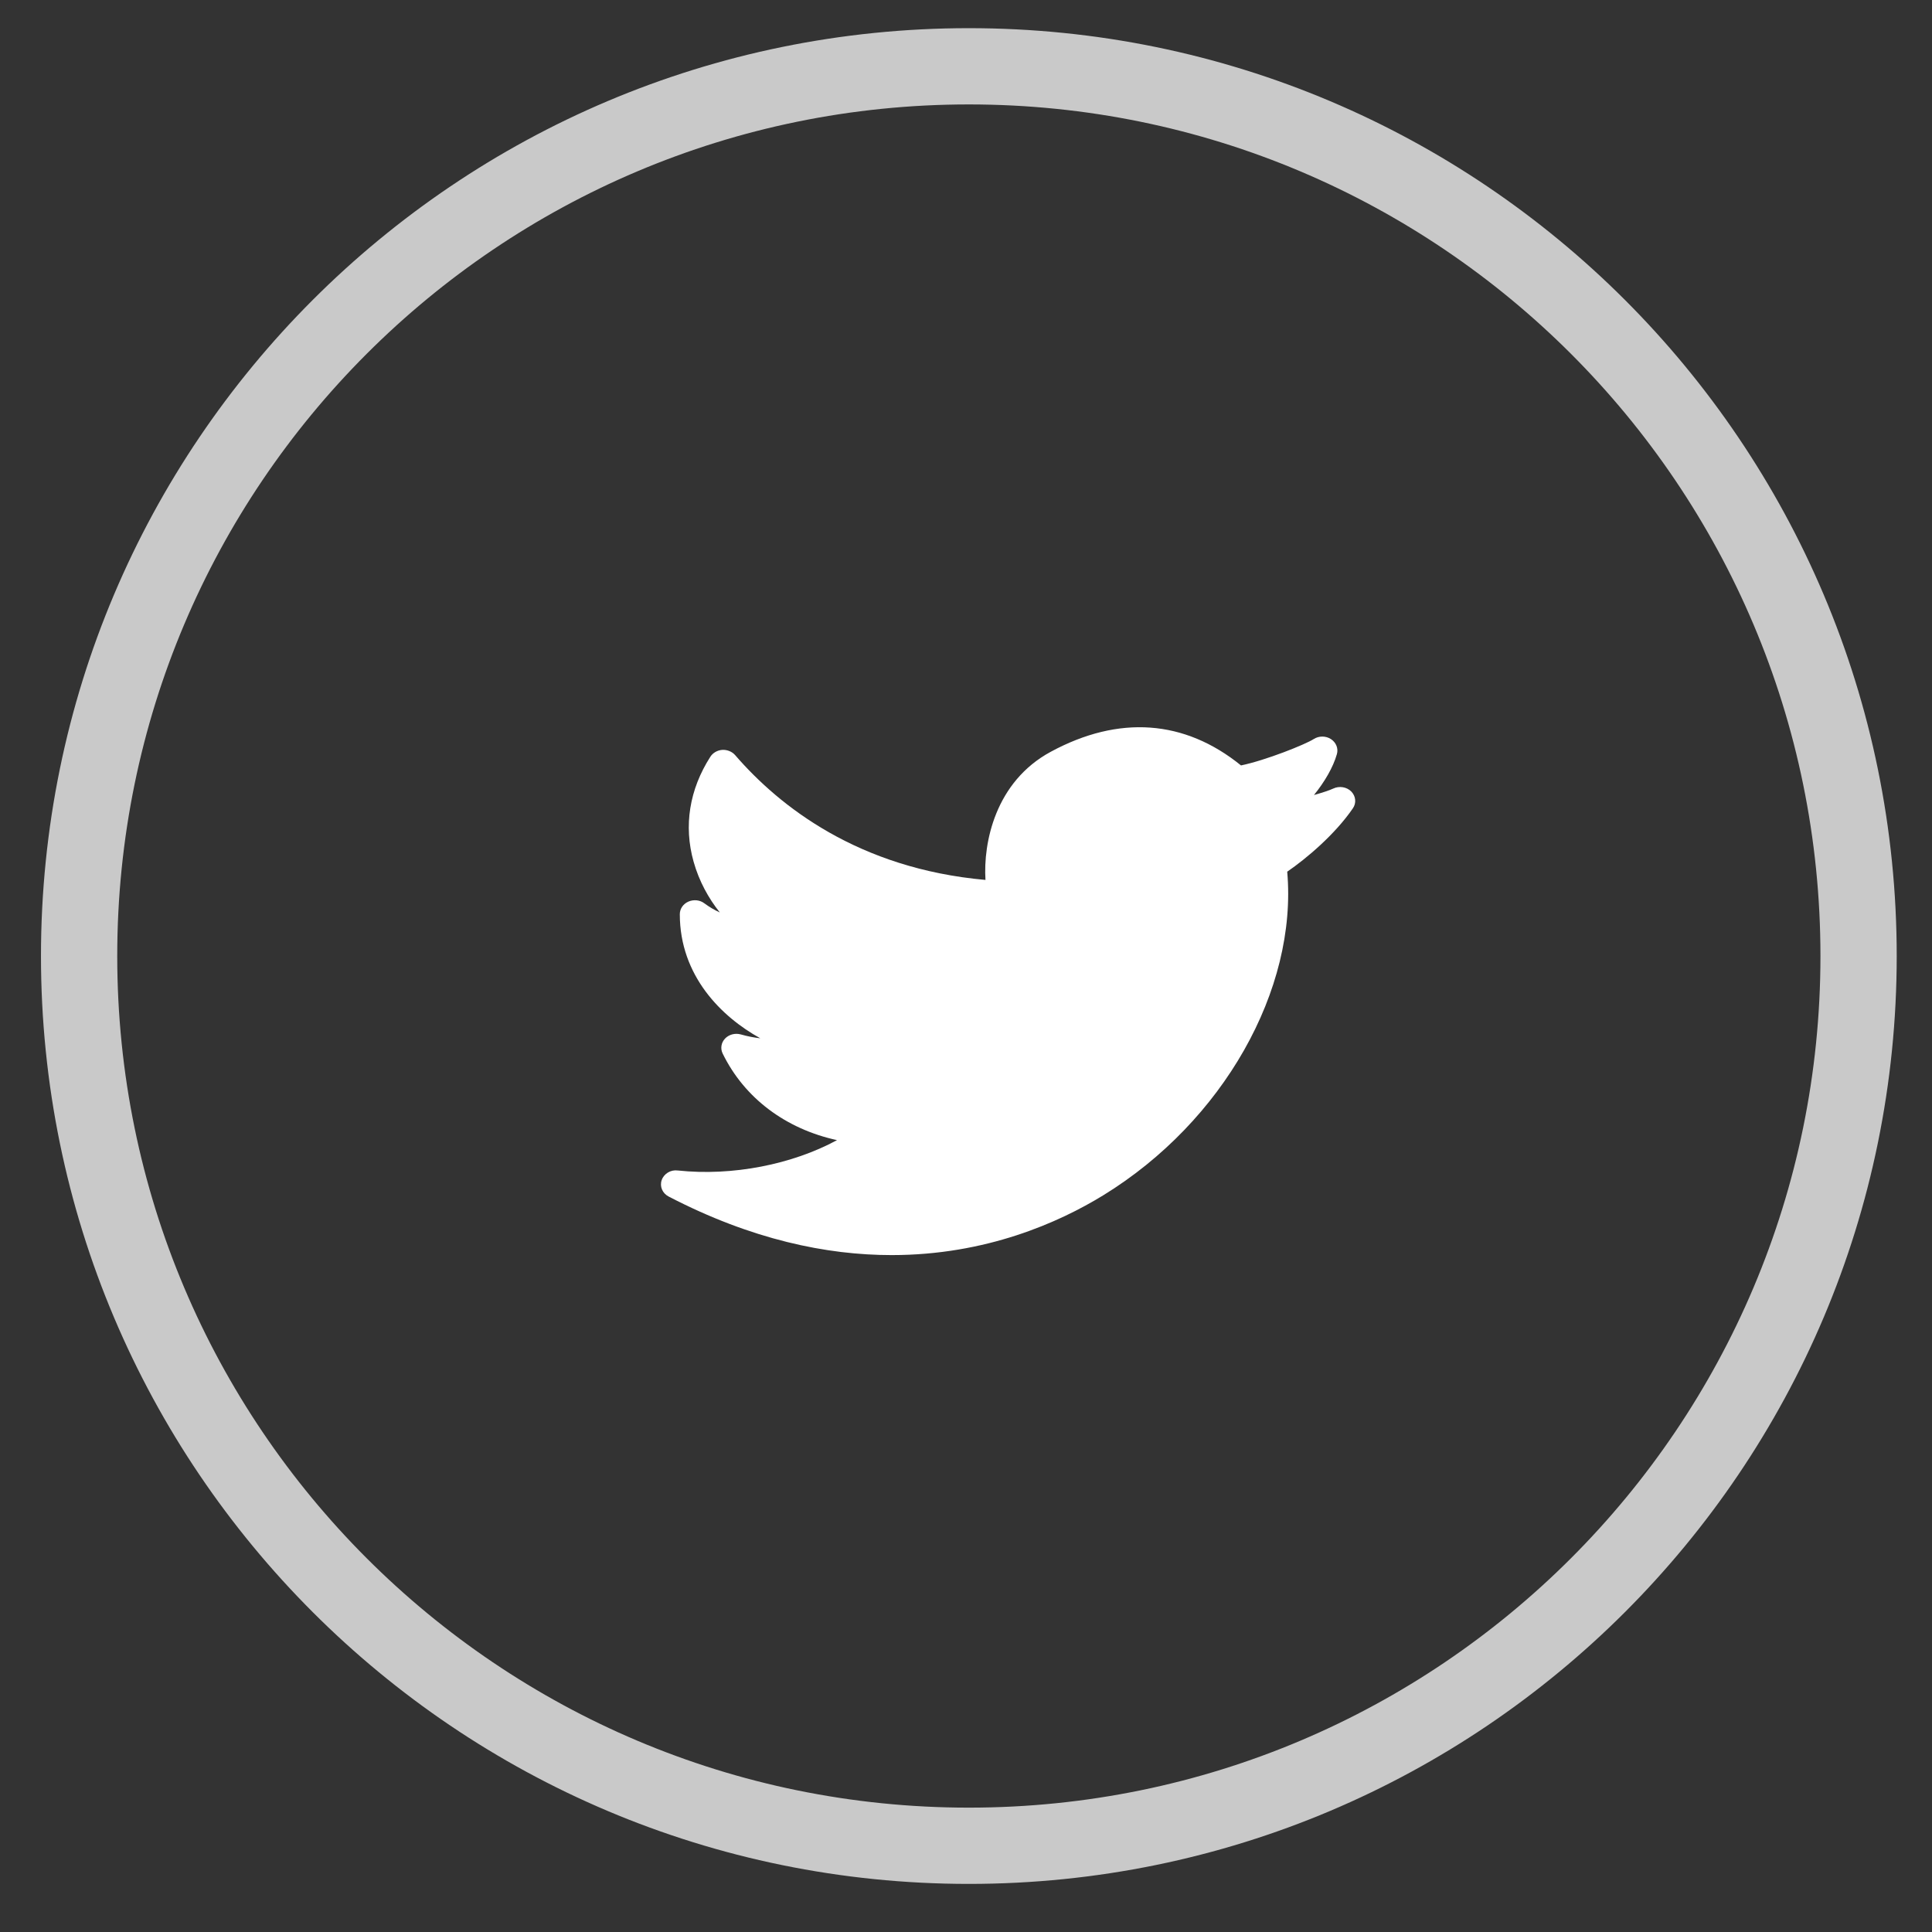 <svg width="38" height="38" viewBox="0 0 38 38" fill="none" xmlns="http://www.w3.org/2000/svg">
<rect x="0" y="0" width="38" height="38" fill="#333333" stroke="none"/>
<g id="Twitter">
<path id="Oval 10 Copy" fill-rule="evenodd" clip-rule="evenodd" d="M19.056 36.304C28.721 36.304 36.556 28.469 36.556 18.804C36.556 9.139 28.721 1.304 19.056 1.304C9.391 1.304 1.556 9.139 1.556 18.804C1.556 28.469 9.391 36.304 19.056 36.304Z" stroke="#C9C9C9" stroke-width="1.5"/>
<path id="Shape" d="M26.578 15.568C26.488 15.477 26.342 15.454 26.223 15.51C26.149 15.545 26.009 15.591 25.844 15.637C26.053 15.38 26.221 15.092 26.295 14.833C26.327 14.721 26.28 14.604 26.178 14.537C26.076 14.471 25.94 14.471 25.838 14.537C25.677 14.641 24.9 14.953 24.409 15.055C23.299 14.155 22.008 14.061 20.666 14.787C19.575 15.377 19.337 16.576 19.383 17.307C16.886 17.084 15.333 15.863 14.459 14.852C14.398 14.781 14.299 14.744 14.207 14.749C14.11 14.756 14.022 14.806 13.972 14.884C13.559 15.529 13.444 16.243 13.642 16.948C13.75 17.333 13.938 17.672 14.158 17.947C14.053 17.899 13.951 17.839 13.855 17.768C13.768 17.701 13.645 17.688 13.541 17.733C13.437 17.778 13.371 17.875 13.371 17.981C13.371 19.192 14.19 20 14.954 20.422C14.83 20.408 14.701 20.383 14.571 20.346C14.46 20.315 14.339 20.346 14.261 20.427C14.184 20.508 14.166 20.624 14.214 20.722C14.643 21.601 15.457 22.206 16.463 22.425C15.584 22.902 14.408 23.137 13.331 23.022C13.192 23.003 13.059 23.085 13.015 23.21C12.971 23.334 13.028 23.47 13.151 23.534C14.785 24.383 16.262 24.686 17.539 24.686C19.396 24.686 20.83 24.044 21.703 23.508C24.056 22.062 25.522 19.467 25.318 17.145C25.695 16.887 26.259 16.411 26.609 15.899C26.681 15.796 26.668 15.66 26.578 15.568Z" fill="white"/>
</g>
</svg>
